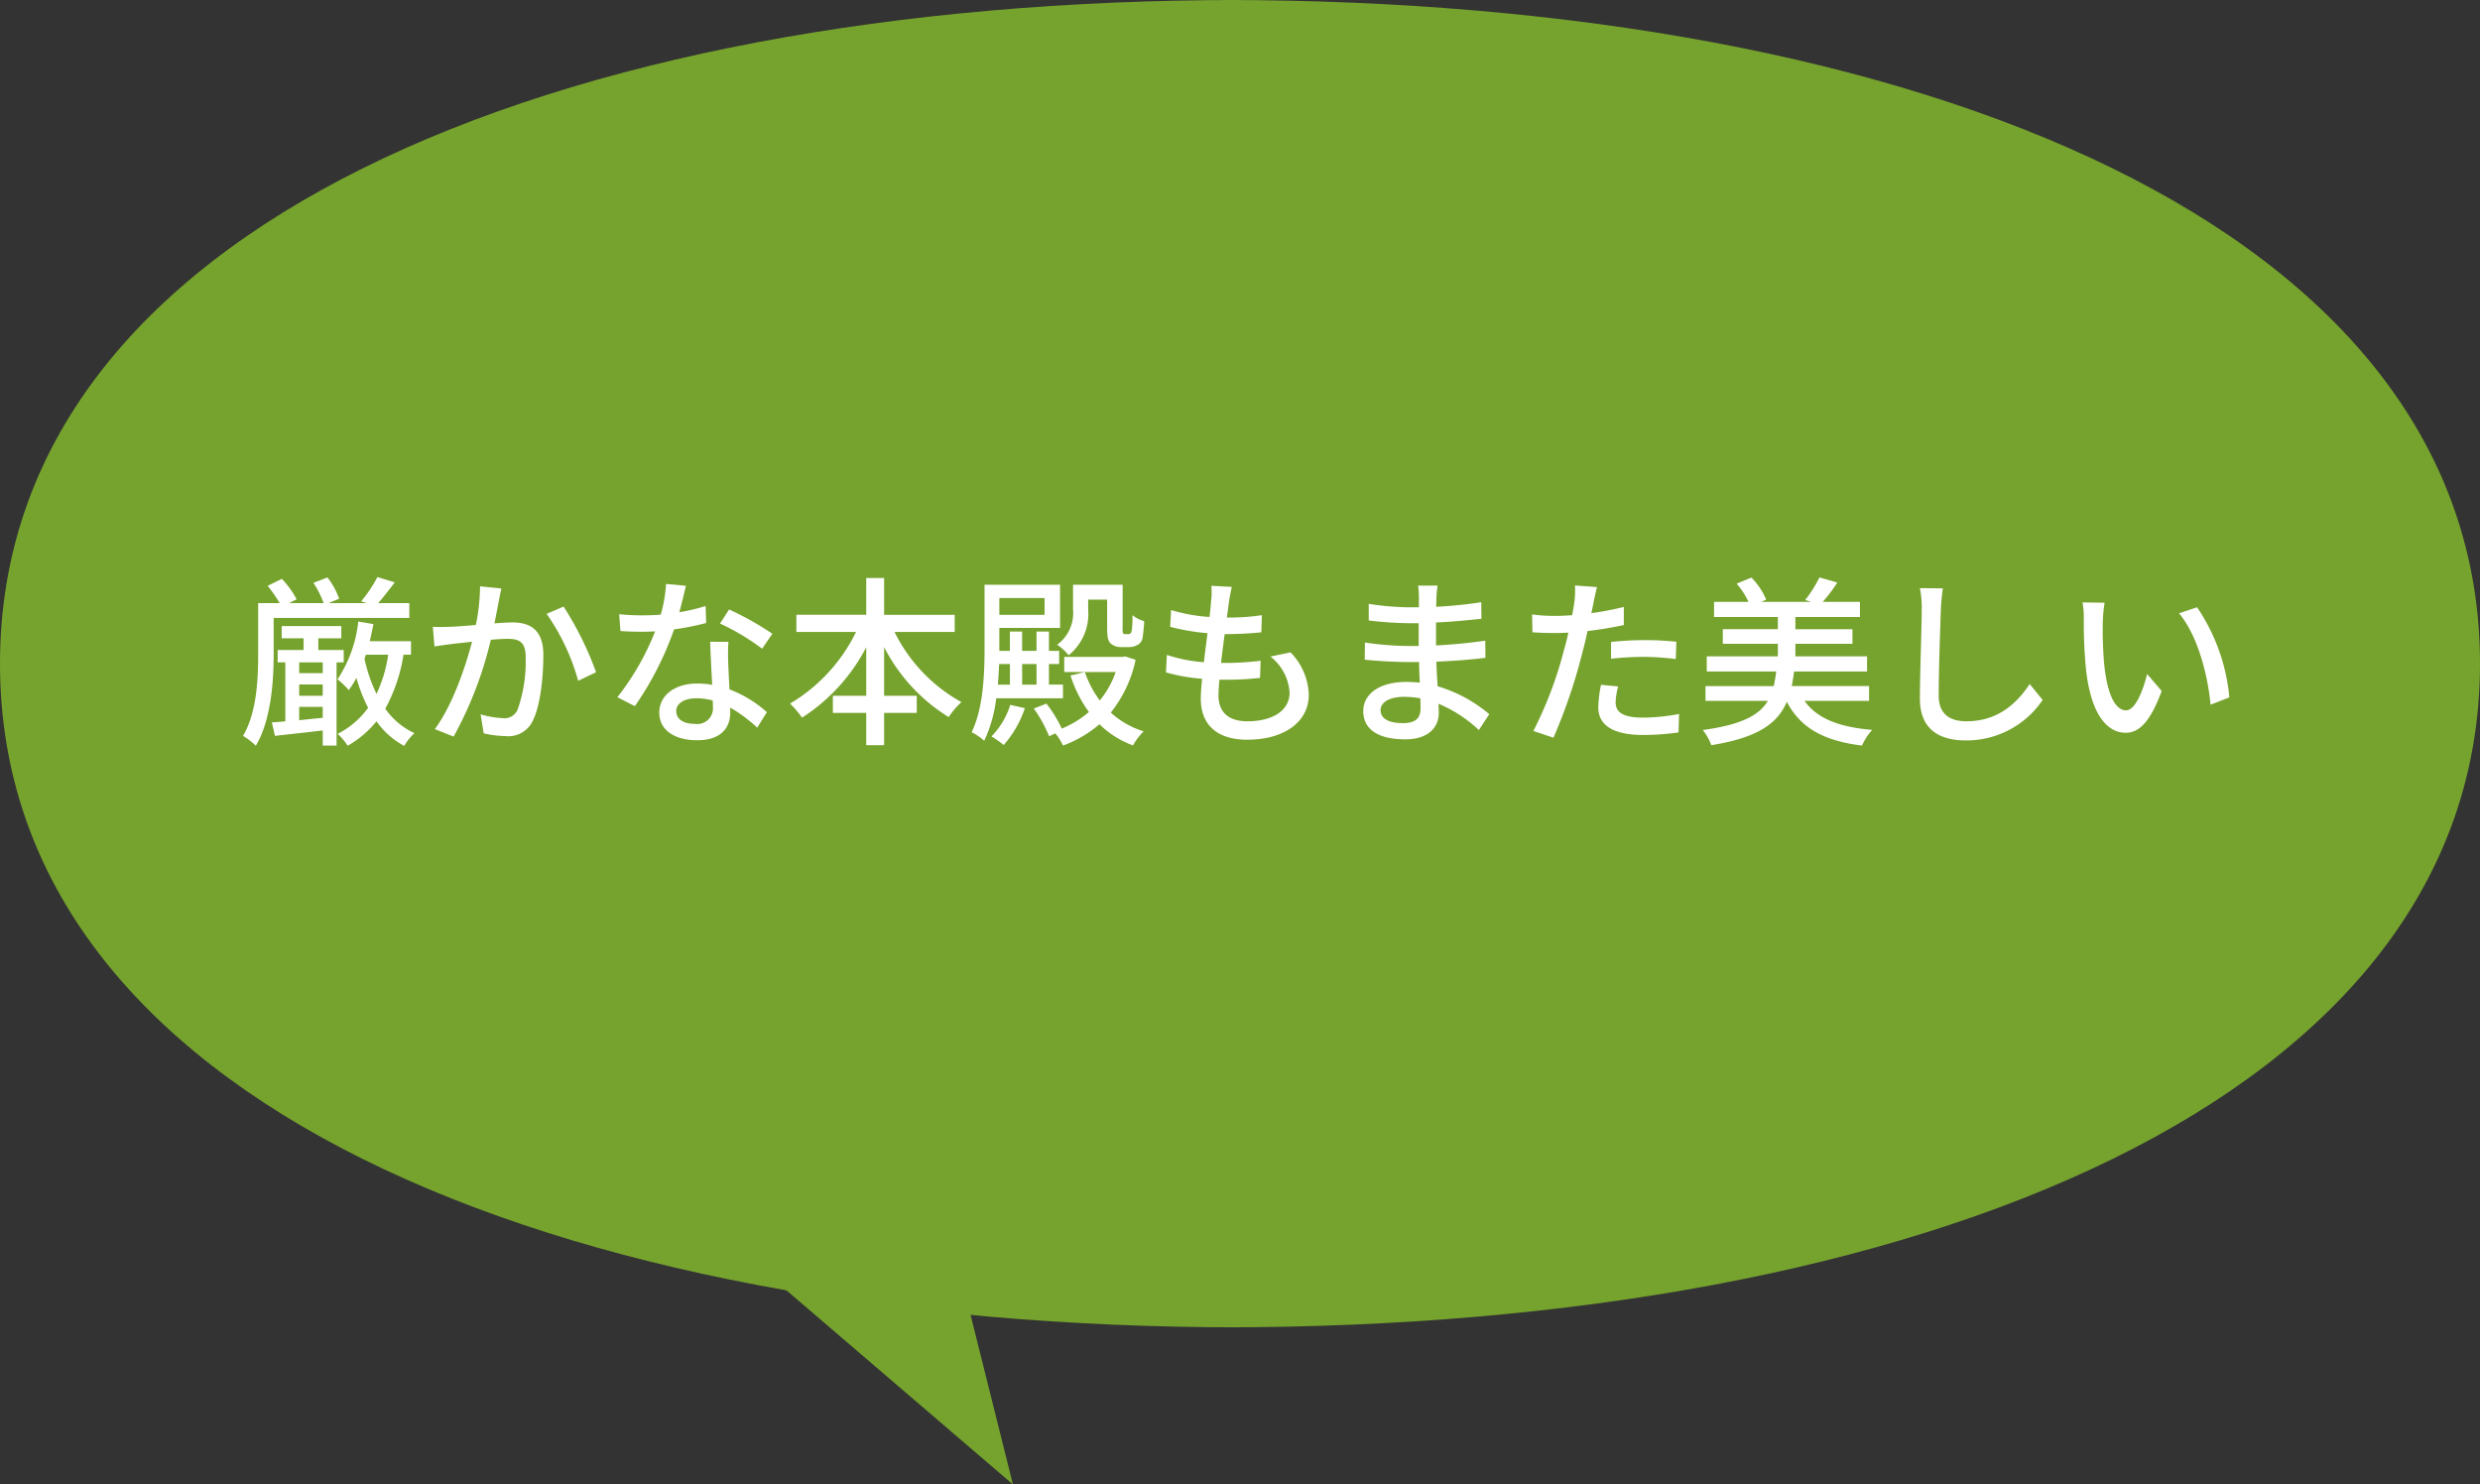<svg id="グループ_44" data-name="グループ 44" xmlns="http://www.w3.org/2000/svg" xmlns:xlink="http://www.w3.org/1999/xlink" width="272.036" height="162.839" viewBox="0 0 272.036 162.839">
  <rect x="0" y="0" width="272.036" height="162.839" fill="#333333" stroke="none"/>
  <defs>
    <clipPath id="clip-path">
      <rect id="長方形_22" data-name="長方形 22" width="272.036" height="162.839" fill="none"/>
    </clipPath>
  </defs>
  <g id="グループ_43" data-name="グループ 43" clip-path="url(#clip-path)">
    <path id="パス_395" data-name="パス 395" d="M136.018,0C60.9,0,0,24.906,0,72.8s60.9,72.8,136.018,72.8" fill="#76a32d"/>
    <path id="パス_396" data-name="パス 396" d="M103.45,132.187l7.663,30.652L70.882,128.356Z" fill="#76a32d"/>
    <path id="パス_397" data-name="パス 397" d="M134.22,0c76.114,0,137.816,24.905,137.816,72.8s-61.7,72.8-137.816,72.8" fill="#76a32d"/>
    <path id="パス_398" data-name="パス 398" d="M30.019,71.781c0,2.919-.281,7.241-1.961,10.021a7.174,7.174,0,0,0-1.4-1.08c1.519-2.58,1.66-6.262,1.66-8.941V66.159H30.68a16.5,16.5,0,0,0-1.321-1.9l1.559-.761a10.282,10.282,0,0,1,1.621,2.241l-.821.42H35.5a10.5,10.5,0,0,0-1.12-2.22l1.539-.6A8.261,8.261,0,0,1,37.2,65.679l-1.16.48H40.2l-.58-.2A14.994,14.994,0,0,0,41.4,63.3l1.9.58c-.6.8-1.259,1.641-1.82,2.281H44.9v1.62H30.019Zm6.9.879v9.122H35.4v-1.66c-1.88.241-3.74.42-5.24.6l-.341-1.481c.439-.019.94-.059,1.48-.119V72.66h-.84V71.3H33.3V70.02H30.9V68.679H37.44V70.02H34.919V71.3H37.7v1.36Zm-1.519,0H32.819v1.181H35.4Zm-2.581,3.662H35.4v-1.24H32.819Zm0,2.679c.82-.08,1.7-.179,2.581-.26v-1.2H32.819ZM44.261,71.82a18.082,18.082,0,0,1-2,5.921,7.984,7.984,0,0,0,3.2,2.681,5.976,5.976,0,0,0-1.121,1.4,8.749,8.749,0,0,1-3.041-2.7,11.128,11.128,0,0,1-3.16,2.68,6.642,6.642,0,0,0-1.1-1.3,9.338,9.338,0,0,0,3.339-2.859,17.286,17.286,0,0,1-1.28-3.281A10.838,10.838,0,0,1,38.26,75.7a8.849,8.849,0,0,0-1.239-1.179A14.188,14.188,0,0,0,39.3,68.179l1.66.28c-.119.64-.259,1.261-.4,1.88h4.522V71.82Zm-4.281.44a17.238,17.238,0,0,0,1.32,3.86,15.264,15.264,0,0,0,1.283-4.3H40.14Z" fill="#fff"/>
    <path id="パス_399" data-name="パス 399" d="M55,64.558c-.1.42-.2.92-.281,1.361-.12.6-.3,1.56-.479,2.46.82-.06,1.519-.1,1.98-.1,1.92,0,3.381.8,3.381,3.561,0,2.341-.3,5.481-1.14,7.181a2.956,2.956,0,0,1-3.061,1.72,10.921,10.921,0,0,1-2.341-.3l-.34-2.081a10.578,10.578,0,0,0,2.441.42,1.566,1.566,0,0,0,1.62-.94,15.888,15.888,0,0,0,.88-5.782c0-1.7-.76-1.98-2.02-1.98-.4,0-1.06.041-1.8.1A41.859,41.859,0,0,1,49.758,80.8l-2.06-.821c1.96-2.64,3.381-6.9,4.081-9.582-.9.1-1.7.18-2.141.241-.519.06-1.42.179-1.98.279l-.18-2.16c.66.041,1.24.02,1.9,0,.64-.02,1.7-.1,2.82-.2a21.851,21.851,0,0,0,.461-4.241Zm6.821,1.98a35.551,35.551,0,0,1,3.562,7.2l-1.961.941a23.791,23.791,0,0,0-3.461-7.342Z" fill="#fff"/>
    <path id="パス_400" data-name="パス 400" d="M77.461,68.339a29.772,29.772,0,0,1-3.521.7,34.767,34.767,0,0,1-4.3,8.422l-1.92-.98a28.752,28.752,0,0,0,4.141-7.222c-.481.02-.941.041-1.42.041-.761,0-1.58-.021-2.381-.08l-.141-1.841c.782.08,1.721.12,2.522.12.66,0,1.34-.02,2.04-.08a15.8,15.8,0,0,0,.58-3.362l2.181.2c-.16.679-.42,1.779-.721,2.9a20.807,20.807,0,0,0,2.881-.681ZM79.9,70.4a22.845,22.845,0,0,0-.02,2.321c.02.64.08,1.781.141,2.9a13.2,13.2,0,0,1,4.1,2.5l-1.061,1.7a15.855,15.855,0,0,0-2.96-2.2v.54c0,1.681-1.021,3.041-3.621,3.041-2.3,0-4.161-.98-4.161-3.041,0-1.86,1.68-3.181,4.141-3.181a9.016,9.016,0,0,1,1.661.14c-.081-1.561-.181-3.42-.221-4.721Zm-1.72,6.442a6.633,6.633,0,0,0-1.82-.241c-1.321,0-2.181.58-2.181,1.381,0,.84.68,1.42,2.041,1.42a1.721,1.721,0,0,0,1.981-1.86c0-.2,0-.42-.021-.7M83.6,71.159a25.408,25.408,0,0,0-4.621-2.76l1-1.541a32.7,32.7,0,0,1,4.742,2.661Z" fill="#fff"/>
    <path id="パス_401" data-name="パス 401" d="M98.121,69.32a17.754,17.754,0,0,0,7.342,7.7,8.378,8.378,0,0,0-1.4,1.641A19.415,19.415,0,0,1,96.98,70.98v5.342h3.58V78.2H96.98v3.541H95.019V78.2h-3.66v-1.88h3.66V71a20.3,20.3,0,0,1-7.041,7.722,10.746,10.746,0,0,0-1.32-1.541A18.574,18.574,0,0,0,93.9,69.32H87.358V67.439h7.661V63.4H96.98v4.041h7.743V69.32Z" fill="#fff"/>
    <path id="パス_402" data-name="パス 402" d="M109.279,76.6a15.108,15.108,0,0,1-1.32,4.661,6.038,6.038,0,0,0-1.381-.941c1.3-2.66,1.42-6.48,1.42-9.281v-6.9h8.282V68.88h-6.661V71.4h1.16V69.279h1.34V71.4h1.58V69.279h1.361V71.4h1.119v1.44H115.06V75.1H116.6v1.5Zm3.141,1.08a11.677,11.677,0,0,1-2.321,4.041,11.457,11.457,0,0,0-1.341-.94,8.638,8.638,0,0,0,2.06-3.461ZM109.6,72.84c-.04.72-.079,1.48-.139,2.261h1.32V72.84Zm.021-5.4h4.961V65.6h-4.961Zm2.5,7.662h1.58V72.84h-1.58Zm12.443-2.721a13.637,13.637,0,0,1-2.721,5.781,9.438,9.438,0,0,0,3.6,2.061,7.2,7.2,0,0,0-1.161,1.541,10.157,10.157,0,0,1-3.68-2.321,12.917,12.917,0,0,1-4,2.34,6.312,6.312,0,0,0-.84-1.34l-.679.32a15.083,15.083,0,0,0-1.681-3.04l1.38-.541a13.776,13.776,0,0,1,1.682,2.74,10.832,10.832,0,0,0,2.98-1.82,14.16,14.16,0,0,1-2.021-4L119,73.72a11.327,11.327,0,0,0,1.639,3.121,10.29,10.29,0,0,0,1.741-3.121H116.74V72.06h6.4l.281-.06Zm-5.2-5.5a5.844,5.844,0,0,1-2.141,5,5.773,5.773,0,0,0-1.26-1.16,4.312,4.312,0,0,0,1.741-3.881v-2.7h5.44V68.8a2.327,2.327,0,0,0,.04.66.289.289,0,0,0,.221.1h.34a.372.372,0,0,0,.26-.08c.06-.04.12-.18.16-.441a13.165,13.165,0,0,0,.06-1.559,3.565,3.565,0,0,0,1.28.66,14.4,14.4,0,0,1-.2,1.96,1.085,1.085,0,0,1-.6.68,1.8,1.8,0,0,1-.88.2h-.86a1.691,1.691,0,0,1-1.121-.38c-.3-.3-.4-.66-.4-1.841V65.778h-2.08Z" fill="#fff"/>
    <path id="パス_403" data-name="パス 403" d="M141.561,71.56a6.92,6.92,0,0,1,2,4.661c0,2.961-2.683,4.921-6.763,4.921-2.881,0-5.082-1.279-5.082-4.541,0-.52.061-1.26.141-2.141a20.95,20.95,0,0,1-3.961-.7l.1-1.921a16.389,16.389,0,0,0,4.061.8c.12-1.04.26-2.141.4-3.18a24.659,24.659,0,0,1-4.1-.7l.1-1.84a18.775,18.775,0,0,0,4.221.76c.08-.72.14-1.359.18-1.86a7.989,7.989,0,0,0,.019-1.56l2.242.119c-.14.621-.22,1.08-.3,1.561l-.24,1.8a23.467,23.467,0,0,0,3.84-.26l-.059,1.88a37.982,37.982,0,0,1-3.982.2h-.04c-.14,1.02-.28,2.12-.4,3.16h.28a31.41,31.41,0,0,0,4.062-.24l-.061,1.881a32.033,32.033,0,0,1-3.7.2h-.761c-.06.7-.1,1.3-.1,1.72,0,1.781,1.039,2.841,3.16,2.841,2.9,0,4.64-1.26,4.64-3.14a5.45,5.45,0,0,0-2.1-3.961Z" fill="#fff"/>
    <path id="パス_404" data-name="パス 404" d="M162.222,80.081A14.842,14.842,0,0,0,157.8,77.2c0,.4.02.739.02,1.02,0,1.5-1.081,2.881-3.661,2.881-3,0-4.621-1.1-4.621-3.1,0-1.88,1.781-3.2,4.741-3.2.5,0,.98.041,1.46.08-.04-.74-.06-1.539-.08-2.259h-1.08c-1.259,0-3.5-.1-4.881-.26l.02-1.881a33.874,33.874,0,0,0,4.881.381h1.02v-2.5h-.979a39.864,39.864,0,0,1-4.5-.3V66.24a30.378,30.378,0,0,0,4.481.379h1.021V65.5c0-.361-.041-.941-.08-1.26h2.12c-.04.36-.1.8-.12,1.341,0,.218-.02.58-.02.979a47.84,47.84,0,0,0,4.941-.5l.02,1.82c-1.441.14-3.1.321-4.981.4V70.8c1.96-.1,3.7-.28,5.4-.52l.02,1.881c-1.84.219-3.481.339-5.381.419.019.9.08,1.841.14,2.7a15.781,15.781,0,0,1,5.661,3.06ZM155.8,76.6a10.339,10.339,0,0,0-1.781-.16c-1.68,0-2.58.64-2.58,1.461,0,.84.74,1.42,2.44,1.42,1.12,0,1.941-.321,1.941-1.6,0-.281,0-.66-.02-1.121" fill="#fff"/>
    <path id="パス_405" data-name="パス 405" d="M178.121,68.56a39.627,39.627,0,0,1-3.981.66c-.18.859-.4,1.74-.62,2.58a59.513,59.513,0,0,1-3.121,9.122l-2.2-.74a43.1,43.1,0,0,0,3.359-8.882c.181-.6.341-1.26.48-1.9-.56.02-1.08.041-1.58.041-.92,0-1.64-.041-2.36-.081l-.04-1.96a18.363,18.363,0,0,0,2.42.161c.621,0,1.281-.021,1.98-.08.1-.581.2-1.1.241-1.461a9.594,9.594,0,0,0,.06-1.8l2.42.18c-.14.5-.3,1.3-.38,1.7l-.239,1.16a34.244,34.244,0,0,0,3.56-.68ZM177.5,75.3a7.456,7.456,0,0,0-.279,1.72c0,.9.48,1.7,3,1.7a22.071,22.071,0,0,0,3.961-.4l-.06,2.021a27.417,27.417,0,0,1-3.921.28c-3.22,0-4.88-1.06-4.88-3.021a13.125,13.125,0,0,1,.3-2.481Zm-.779-4.882a35.011,35.011,0,0,1,3.7-.2,33.125,33.125,0,0,1,3.46.179l-.059,1.9a28.761,28.761,0,0,0-3.362-.24,32.463,32.463,0,0,0-3.74.2Z" fill="#fff"/>
    <path id="パス_406" data-name="パス 406" d="M197.94,76.881c1.36,1.921,3.78,2.881,7.422,3.181a6.82,6.82,0,0,0-1.12,1.72c-4.221-.52-6.742-1.94-8.242-4.8-1.02,2.4-3.2,3.94-8.282,4.76a5.532,5.532,0,0,0-.94-1.661c4.221-.58,6.181-1.6,7.141-3.2h-6.841v-1.62h7.482c.119-.5.2-1.021.279-1.6h-7.621V72h7.8V70.62h-6.041v-1.6h6.041v-1.34h-7v-1.66h3.78a8.975,8.975,0,0,0-1.3-2l1.62-.66a7.687,7.687,0,0,1,1.621,2.419l-.541.241h5.481l-.66-.2a15.117,15.117,0,0,0,1.561-2.48l1.96.56a17.167,17.167,0,0,1-1.6,2.121h4.08v1.66H196.94v1.34H203.2v1.6H196.94V72H204.8v1.66h-8c-.08.56-.16,1.1-.259,1.6h8.48v1.62Z" fill="#fff"/>
    <path id="パス_407" data-name="パス 407" d="M213.119,64.538a22.467,22.467,0,0,0-.22,2.261c-.08,2.2-.239,6.76-.239,9.522,0,2.08,1.32,2.8,3.02,2.8,3.48,0,5.541-1.961,6.961-4.082l1.421,1.74a10.083,10.083,0,0,1-8.422,4.442c-3.021,0-5.041-1.3-5.041-4.58,0-2.822.2-7.922.2-9.843a11.392,11.392,0,0,0-.2-2.281Z" fill="#fff"/>
    <path id="パス_408" data-name="パス 408" d="M230.659,68.259a44.033,44.033,0,0,0,.14,4.461c.3,3.121,1.1,5.2,2.421,5.2,1,0,1.86-2.16,2.3-3.981l1.6,1.861c-1.261,3.4-2.48,4.581-3.941,4.581-2,0-3.841-1.92-4.381-7.142a52.626,52.626,0,0,1-.221-5.3,9.859,9.859,0,0,0-.14-1.859l2.421.039a16.263,16.263,0,0,0-.2,2.141M244.542,76.5l-2.061.8c-.319-3.4-1.46-7.662-3.46-10.024l1.981-.66a20.983,20.983,0,0,1,3.54,9.883" fill="#fff"/>
  </g>
</svg>

